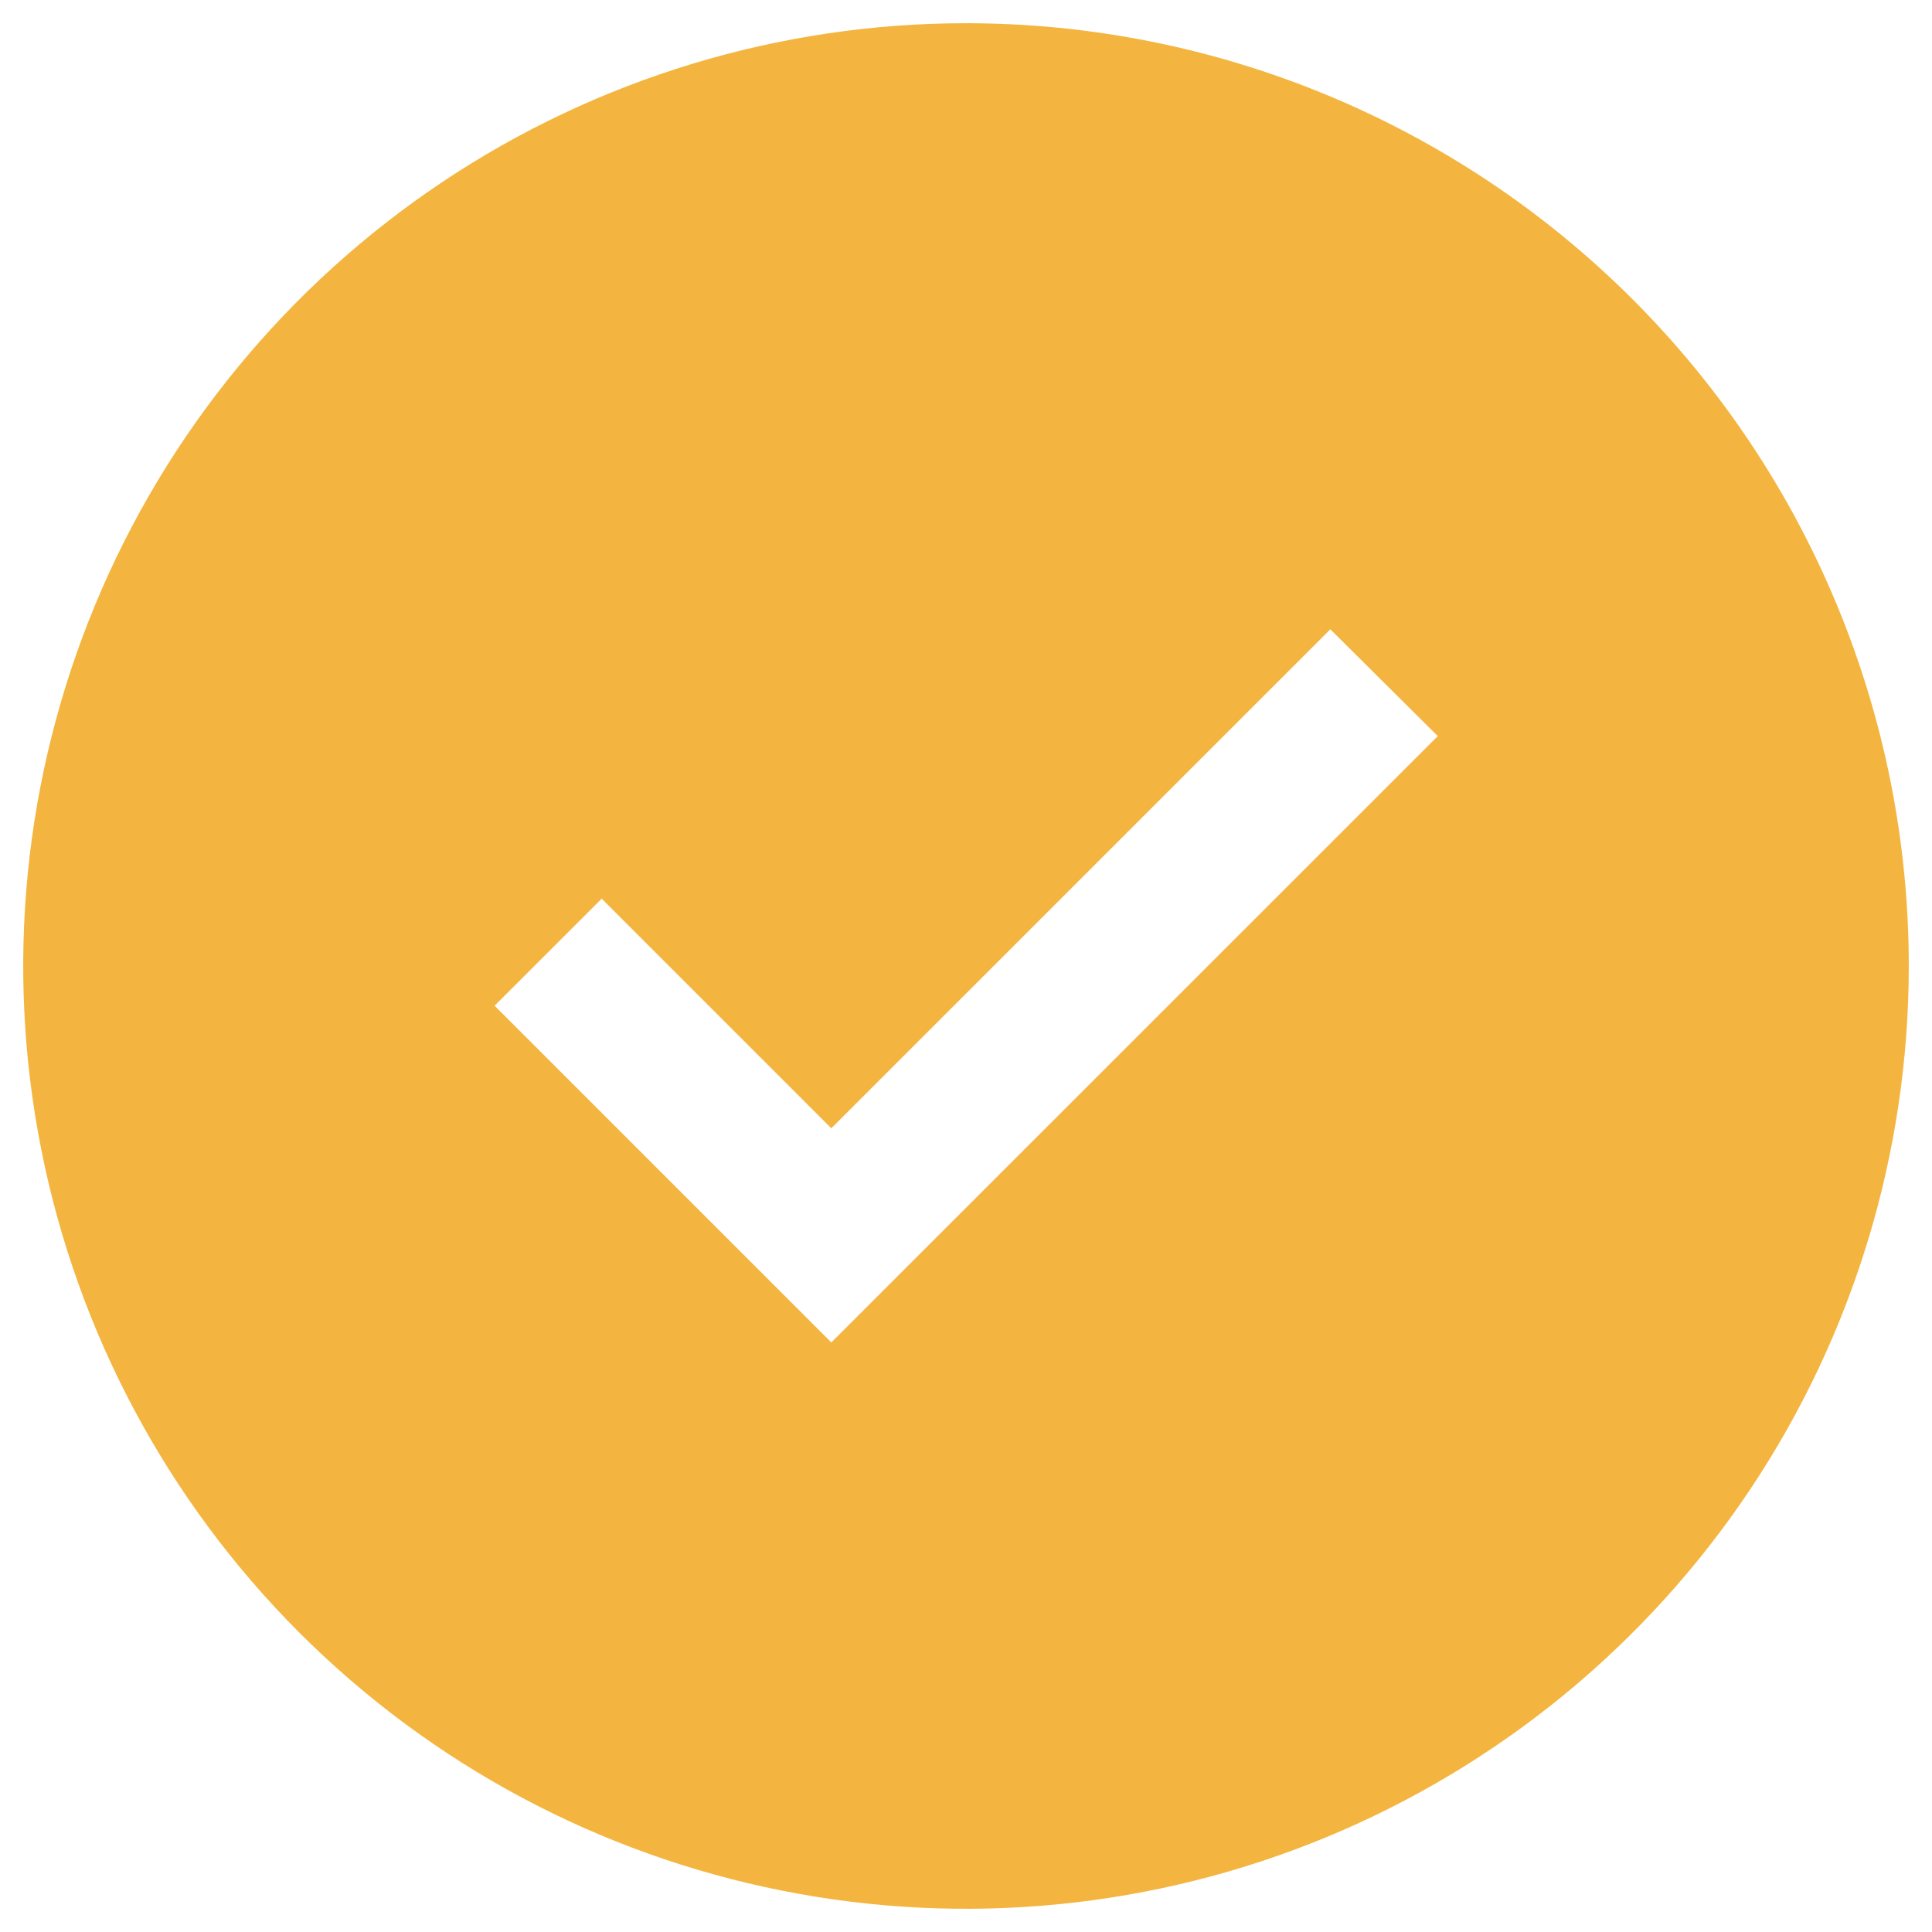 <svg width="52" height="52" viewBox="0 0 52 52" fill="none" xmlns="http://www.w3.org/2000/svg">
<path d="M26 0.625C20.981 0.625 16.075 2.113 11.902 4.901C7.73 7.69 4.477 11.653 2.557 16.289C0.636 20.926 0.133 26.028 1.113 30.95C2.092 35.873 4.508 40.394 8.057 43.943C11.606 47.492 16.127 49.908 21.05 50.887C25.972 51.867 31.074 51.364 35.711 49.443C40.347 47.523 44.31 44.27 47.099 40.098C49.887 35.925 51.375 31.019 51.375 26C51.375 19.27 48.702 12.816 43.943 8.057C39.184 3.298 32.73 0.625 26 0.625ZM22.375 36.132L13.312 27.069L16.194 24.188L22.375 30.368L35.806 16.938L38.698 19.812L22.375 36.132Z" fill="#F3B53F"/>
</svg>
